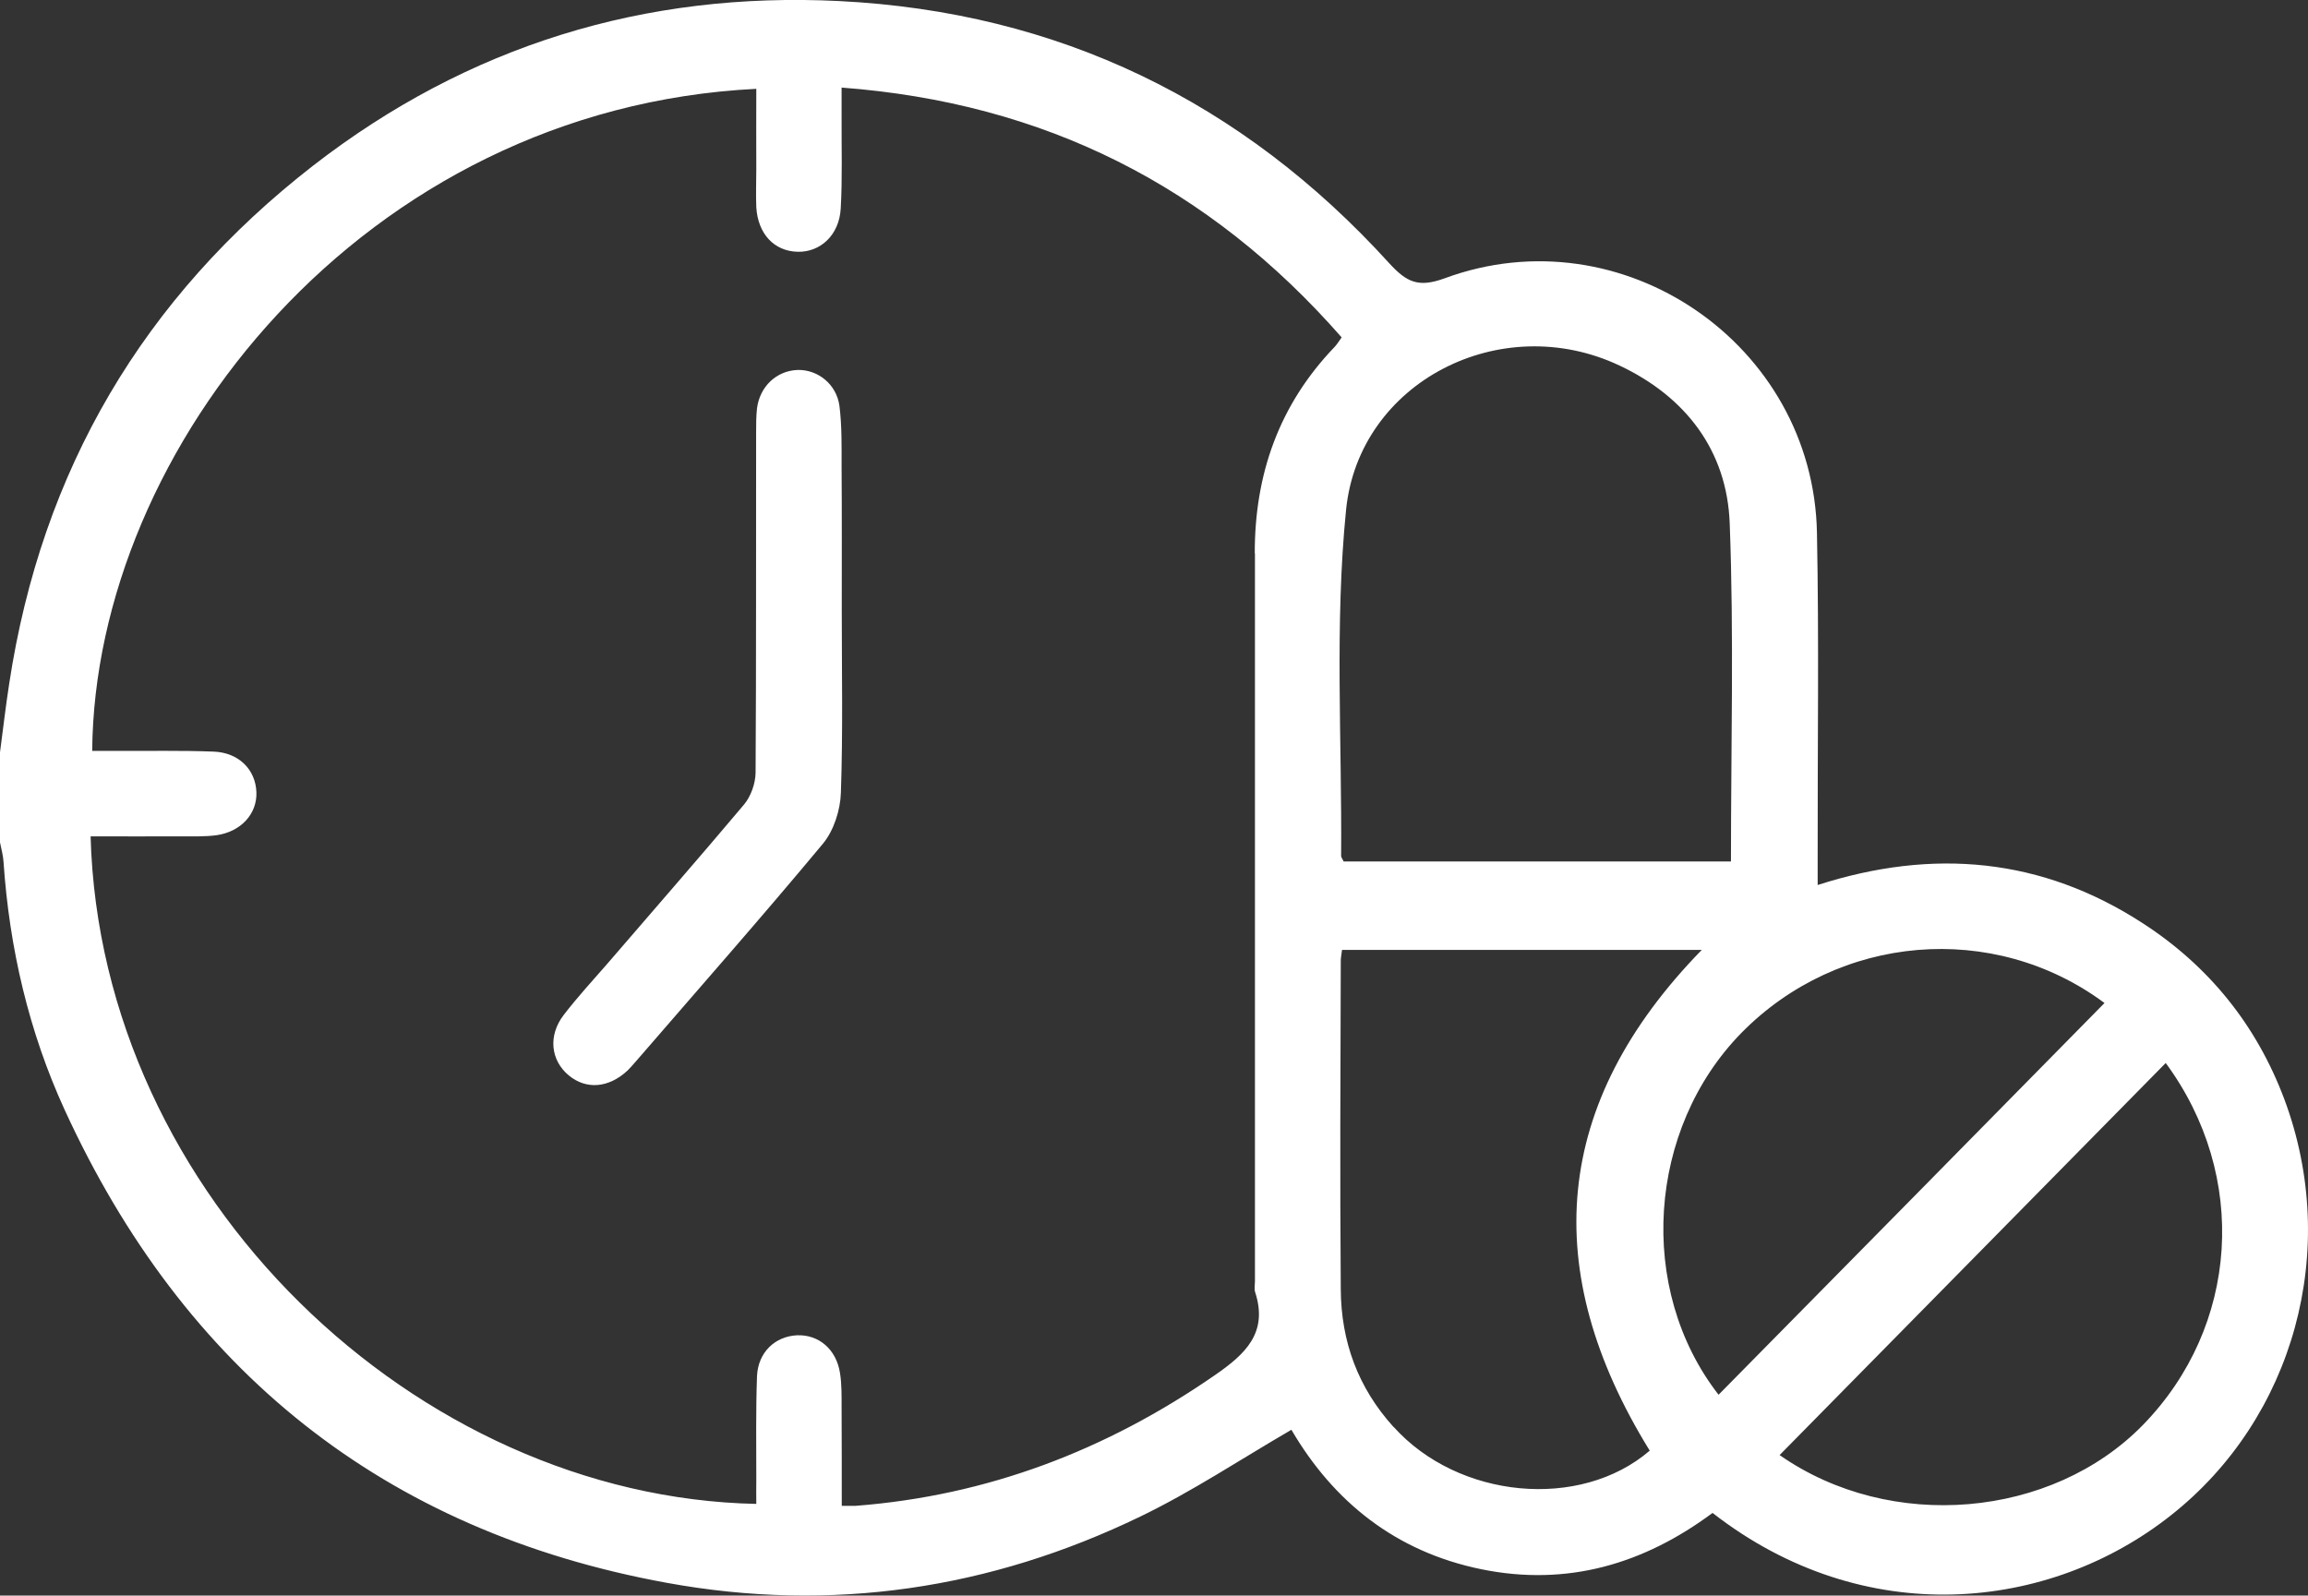 <?xml version="1.0" encoding="UTF-8"?><svg id="Layer_2" xmlns="http://www.w3.org/2000/svg" viewBox="0 0 130.43 90.18"><rect x="0" y="0" width="130.43" height="90.18" fill="#333333" stroke="none"/><defs><style>.cls-1{fill:#fff;stroke-width:0px;}</style></defs><g id="Layer_1-2"><g id="GGycv0.tif"><path class="cls-1" d="m129.09,62.12c-1.57-4.18-4.26-7.52-8-9.94-5.7-3.7-11.84-4.26-18.37-2.16v-1.57c-.01-6.11.08-12.22-.04-18.33-.2-10.67-11.02-18.09-21.04-14.39-1.48.54-2.14.23-3.13-.85C70.19,5.72,59.8.68,47.43.06c-10.99-.55-20.98,2.52-29.72,9.29C8.09,16.82,2.35,26.59.52,38.64c-.2,1.29-.35,2.59-.52,3.88v5.09c.07.37.18.74.2,1.11.33,4.87,1.43,9.59,3.45,14,6.74,14.71,18.02,23.82,34.03,26.74,9.3,1.7,18.28.36,26.77-3.75,2.92-1.41,5.64-3.22,8.53-4.9,2.39,4.08,5.9,6.89,10.72,7.88,4.87,1,9.21-.3,13.08-3.18,8.57,6.67,19.03,5.58,25.91.13,6.94-5.48,9.59-14.99,6.4-23.52Zm-58.17-30.84v41.12c0,.21-.05.44.01.63.75,2.3-.56,3.51-2.27,4.69-6.14,4.25-12.86,6.82-20.32,7.39-.2,0-.41,0-.77,0,0-1.9,0-3.75-.01-5.6,0-.64.01-1.28-.09-1.91-.21-1.34-1.2-2.18-2.43-2.13-1.24.06-2.2.96-2.26,2.31-.07,1.95-.04,3.9-.04,5.85-.01.46,0,.91,0,1.37-19.19-.39-37.06-17.36-37.62-37.73,1.73,0,3.46.01,5.18,0,.64,0,1.28.02,1.91-.06,1.4-.19,2.33-1.21,2.28-2.44-.05-1.28-1-2.24-2.43-2.29-1.82-.07-3.65-.03-5.47-.04h-1.38c.14-17.07,15.32-36.31,37.53-37.42,0,1.51-.01,3.01,0,4.52,0,.72-.03,1.45,0,2.17.09,1.51,1.01,2.49,2.34,2.52,1.28.03,2.34-.94,2.43-2.43.1-1.73.04-3.48.05-5.22v-1.63c11.45.86,20.76,5.56,28.26,14.12-.16.22-.26.39-.4.54-3.13,3.26-4.52,7.19-4.51,11.67Zm5.15-2.47c.73-7.22,8.74-11.32,15.45-8.15,3.74,1.76,6.08,4.81,6.23,8.93.24,6.31.07,12.64.07,19.1h-21.89c-.07-.16-.14-.23-.14-.31.05-6.53-.37-13.1.28-19.57Zm2.68,51.84c-2.01-2.22-2.96-4.83-2.98-7.77-.05-6.2-.02-12.39,0-18.59,0-.16.04-.33.07-.6h20.33c-8.45,8.66-9.23,18.11-2.94,28.3-3.93,3.38-10.81,2.73-14.47-1.34Zm19.66-22.27c5.49-5.59,14.24-6.35,20.52-1.69-7.25,7.37-14.49,14.72-21.81,22.14-4.65-5.98-4.01-15.04,1.29-20.45Zm22.69,22.16c-5.15,5.27-14.25,6.09-20.53,1.7,7.28-7.4,14.54-14.77,21.82-22.16,4.71,6.4,4.14,14.89-1.29,20.46Z"/><path class="cls-1" d="m47.52,44.81c-.03.98-.4,2.13-1.01,2.87-3.47,4.17-7.06,8.24-10.61,12.35-.14.16-.28.32-.43.47-1.07,1-2.34,1.1-3.33.28-1.02-.85-1.18-2.25-.28-3.42.77-1,1.63-1.94,2.47-2.9,2.57-2.99,5.17-5.96,7.71-8.98.39-.46.65-1.19.66-1.8.04-6.4.02-12.8.03-19.2,0-.47,0-.94.05-1.4.16-1.24,1.1-2.12,2.28-2.17,1.14-.04,2.22.8,2.38,2.04.14,1.12.12,2.28.12,3.42.02,2.71.01,5.42.01,8.14,0,3.43.07,6.87-.05,10.3Z"/></g></g></svg>